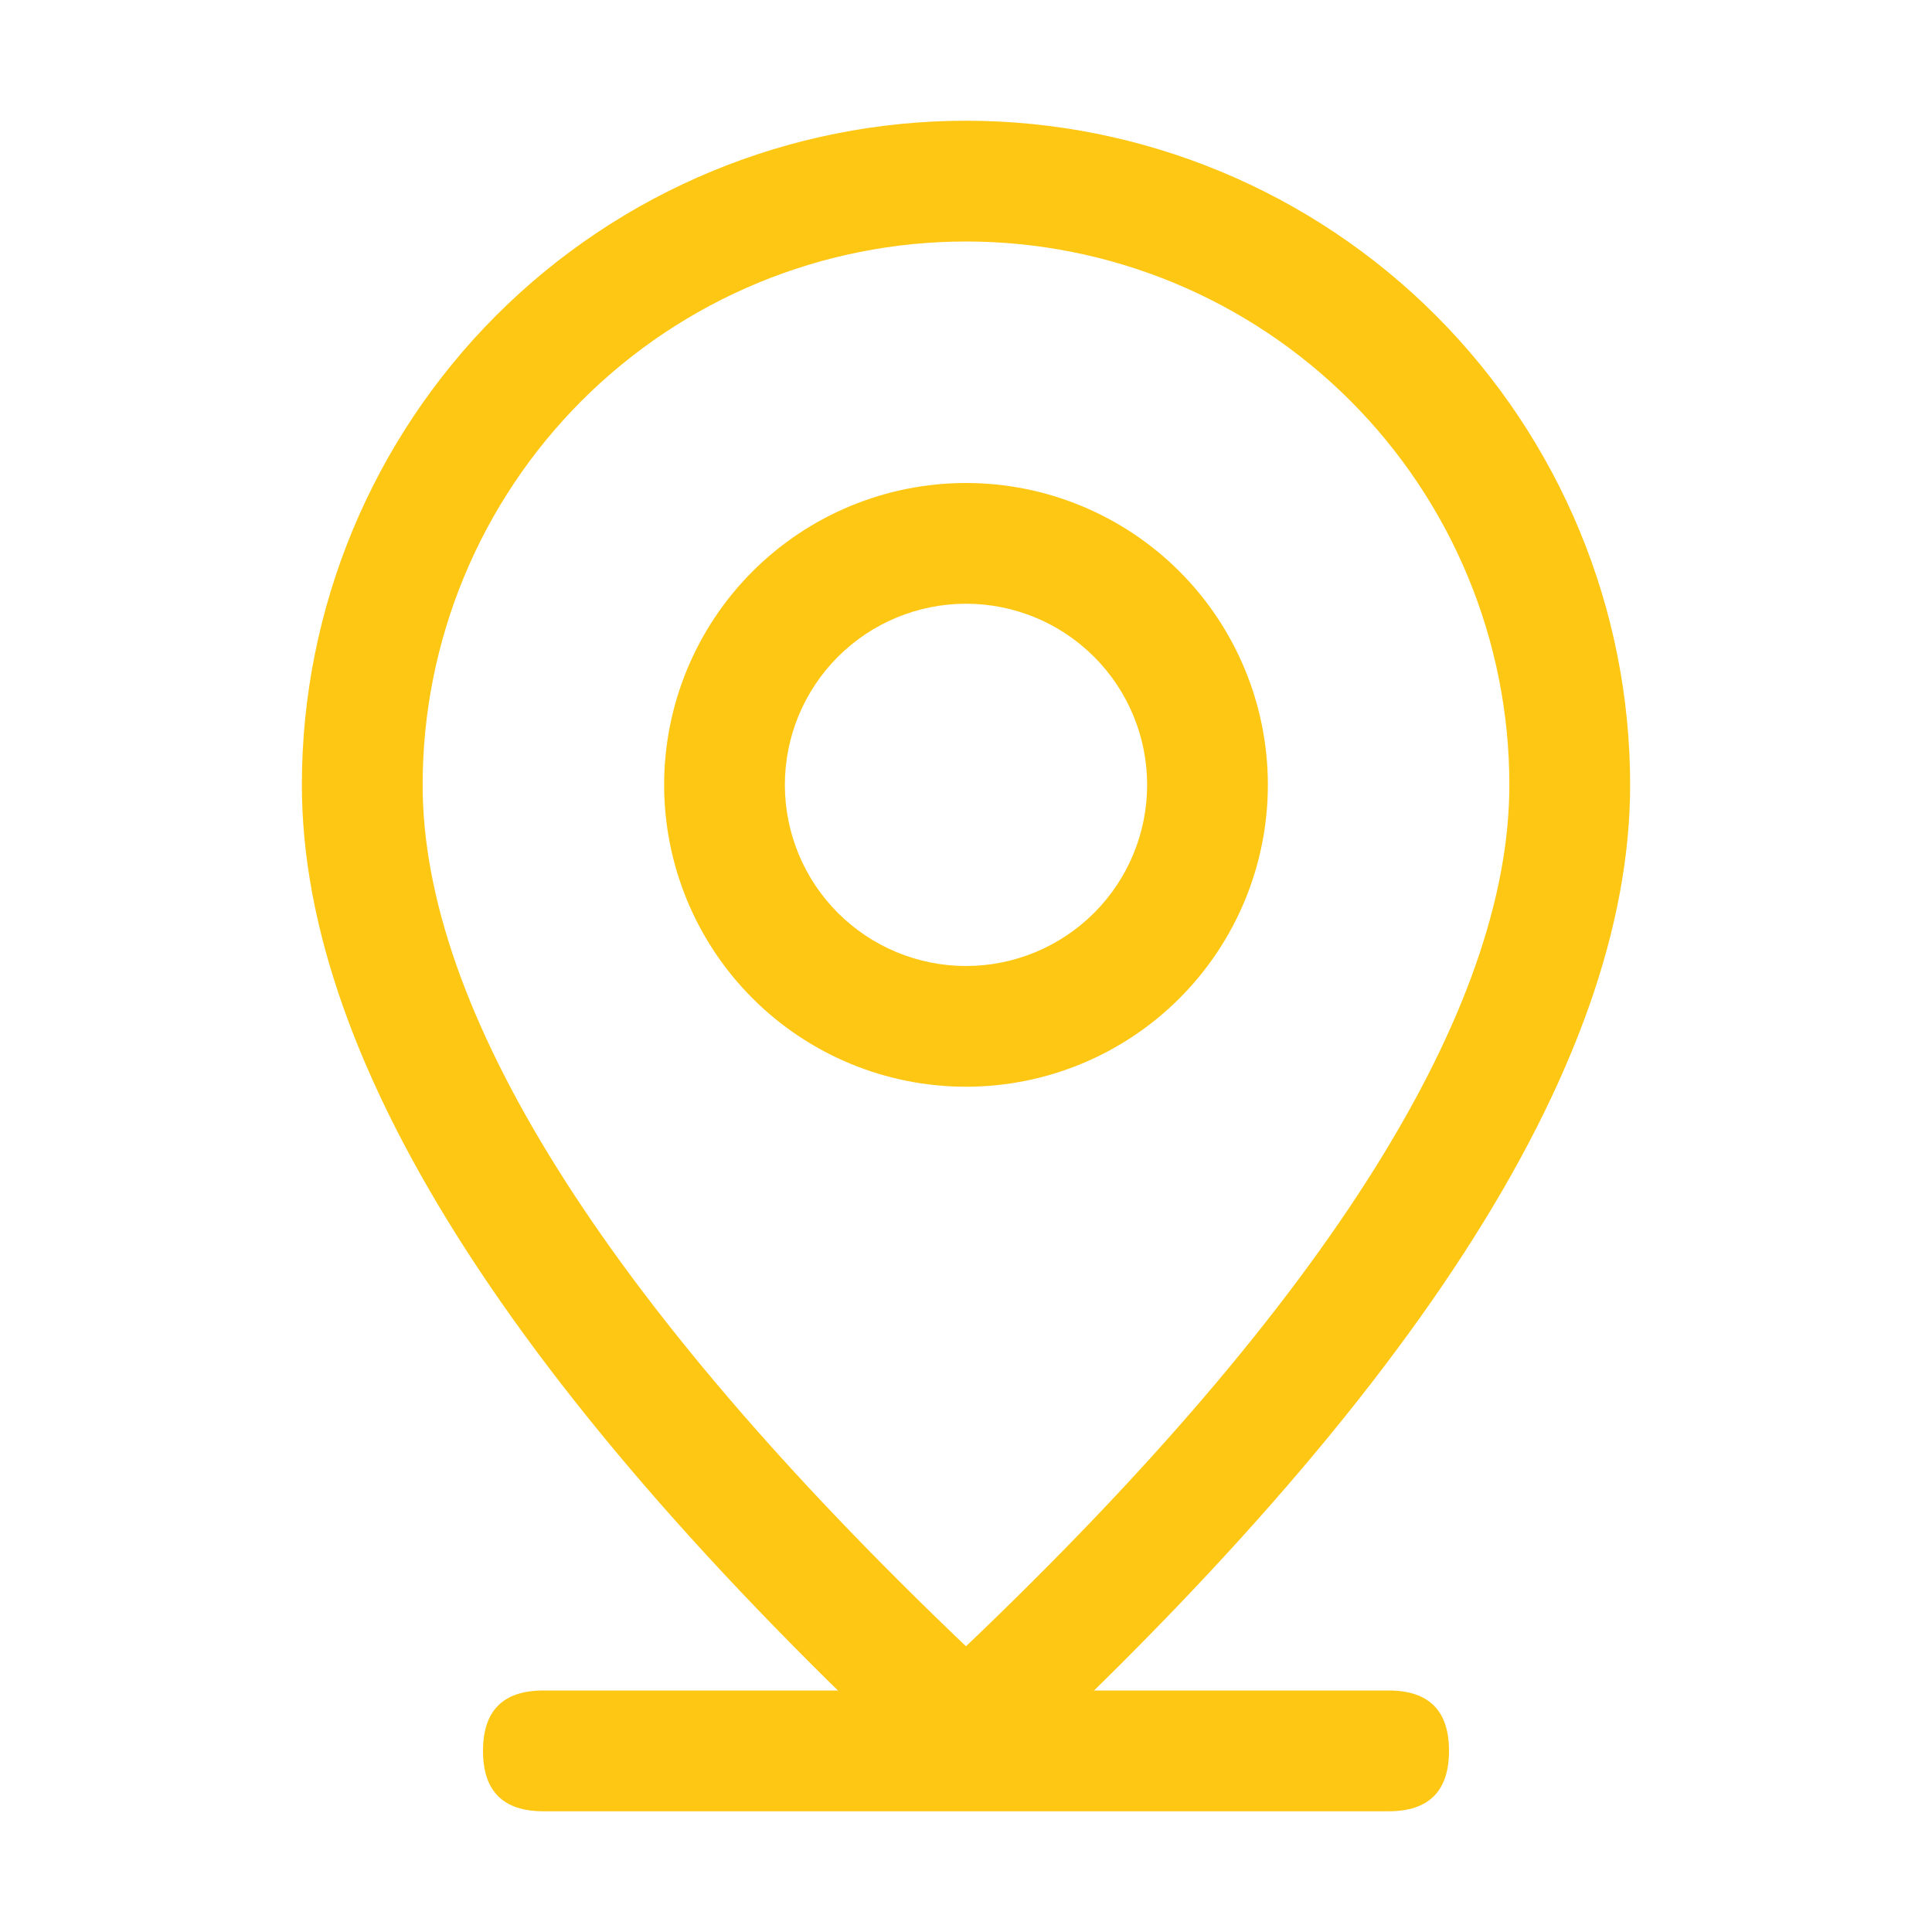<?xml version="1.0" encoding="UTF-8"?> <svg xmlns="http://www.w3.org/2000/svg" width="41" height="41" viewBox="0 0 41 41" fill="none"> <path d="M11.531 35.875H29.469C30.323 35.875 30.75 36.302 30.75 37.156C30.75 38.01 30.323 38.438 29.469 38.438H11.531C10.677 38.438 10.25 38.01 10.25 37.156C10.25 36.302 10.677 35.875 11.531 35.875Z" fill="#FEC714"></path> <path d="M32.031 16.656C32.031 13.598 30.816 10.665 28.654 8.502C26.491 6.34 23.558 5.125 20.5 5.125C17.442 5.125 14.509 6.34 12.346 8.502C10.184 10.665 8.969 13.598 8.969 16.656C8.969 21.387 12.754 27.552 20.5 34.937C28.246 27.552 32.031 21.387 32.031 16.656ZM20.5 38.438C11.103 29.897 6.406 22.635 6.406 16.656C6.406 12.918 7.891 9.334 10.534 6.69C13.177 4.047 16.762 2.562 20.5 2.562C24.238 2.562 27.823 4.047 30.466 6.69C33.109 9.334 34.594 12.918 34.594 16.656C34.594 22.635 29.897 29.897 20.5 38.438Z" fill="#FEC714"></path> <path d="M20.5 20.5C21.519 20.5 22.497 20.095 23.218 19.374C23.939 18.653 24.344 17.676 24.344 16.656C24.344 15.637 23.939 14.659 23.218 13.938C22.497 13.217 21.519 12.812 20.5 12.812C19.481 12.812 18.503 13.217 17.782 13.938C17.061 14.659 16.656 15.637 16.656 16.656C16.656 17.676 17.061 18.653 17.782 19.374C18.503 20.095 19.481 20.5 20.5 20.5ZM20.5 23.062C18.801 23.062 17.172 22.388 15.97 21.186C14.769 19.985 14.094 18.355 14.094 16.656C14.094 14.957 14.769 13.328 15.97 12.126C17.172 10.925 18.801 10.25 20.5 10.25C22.199 10.25 23.828 10.925 25.03 12.126C26.231 13.328 26.906 14.957 26.906 16.656C26.906 18.355 26.231 19.985 25.03 21.186C23.828 22.388 22.199 23.062 20.5 23.062Z" fill="#FEC714"></path> </svg> 